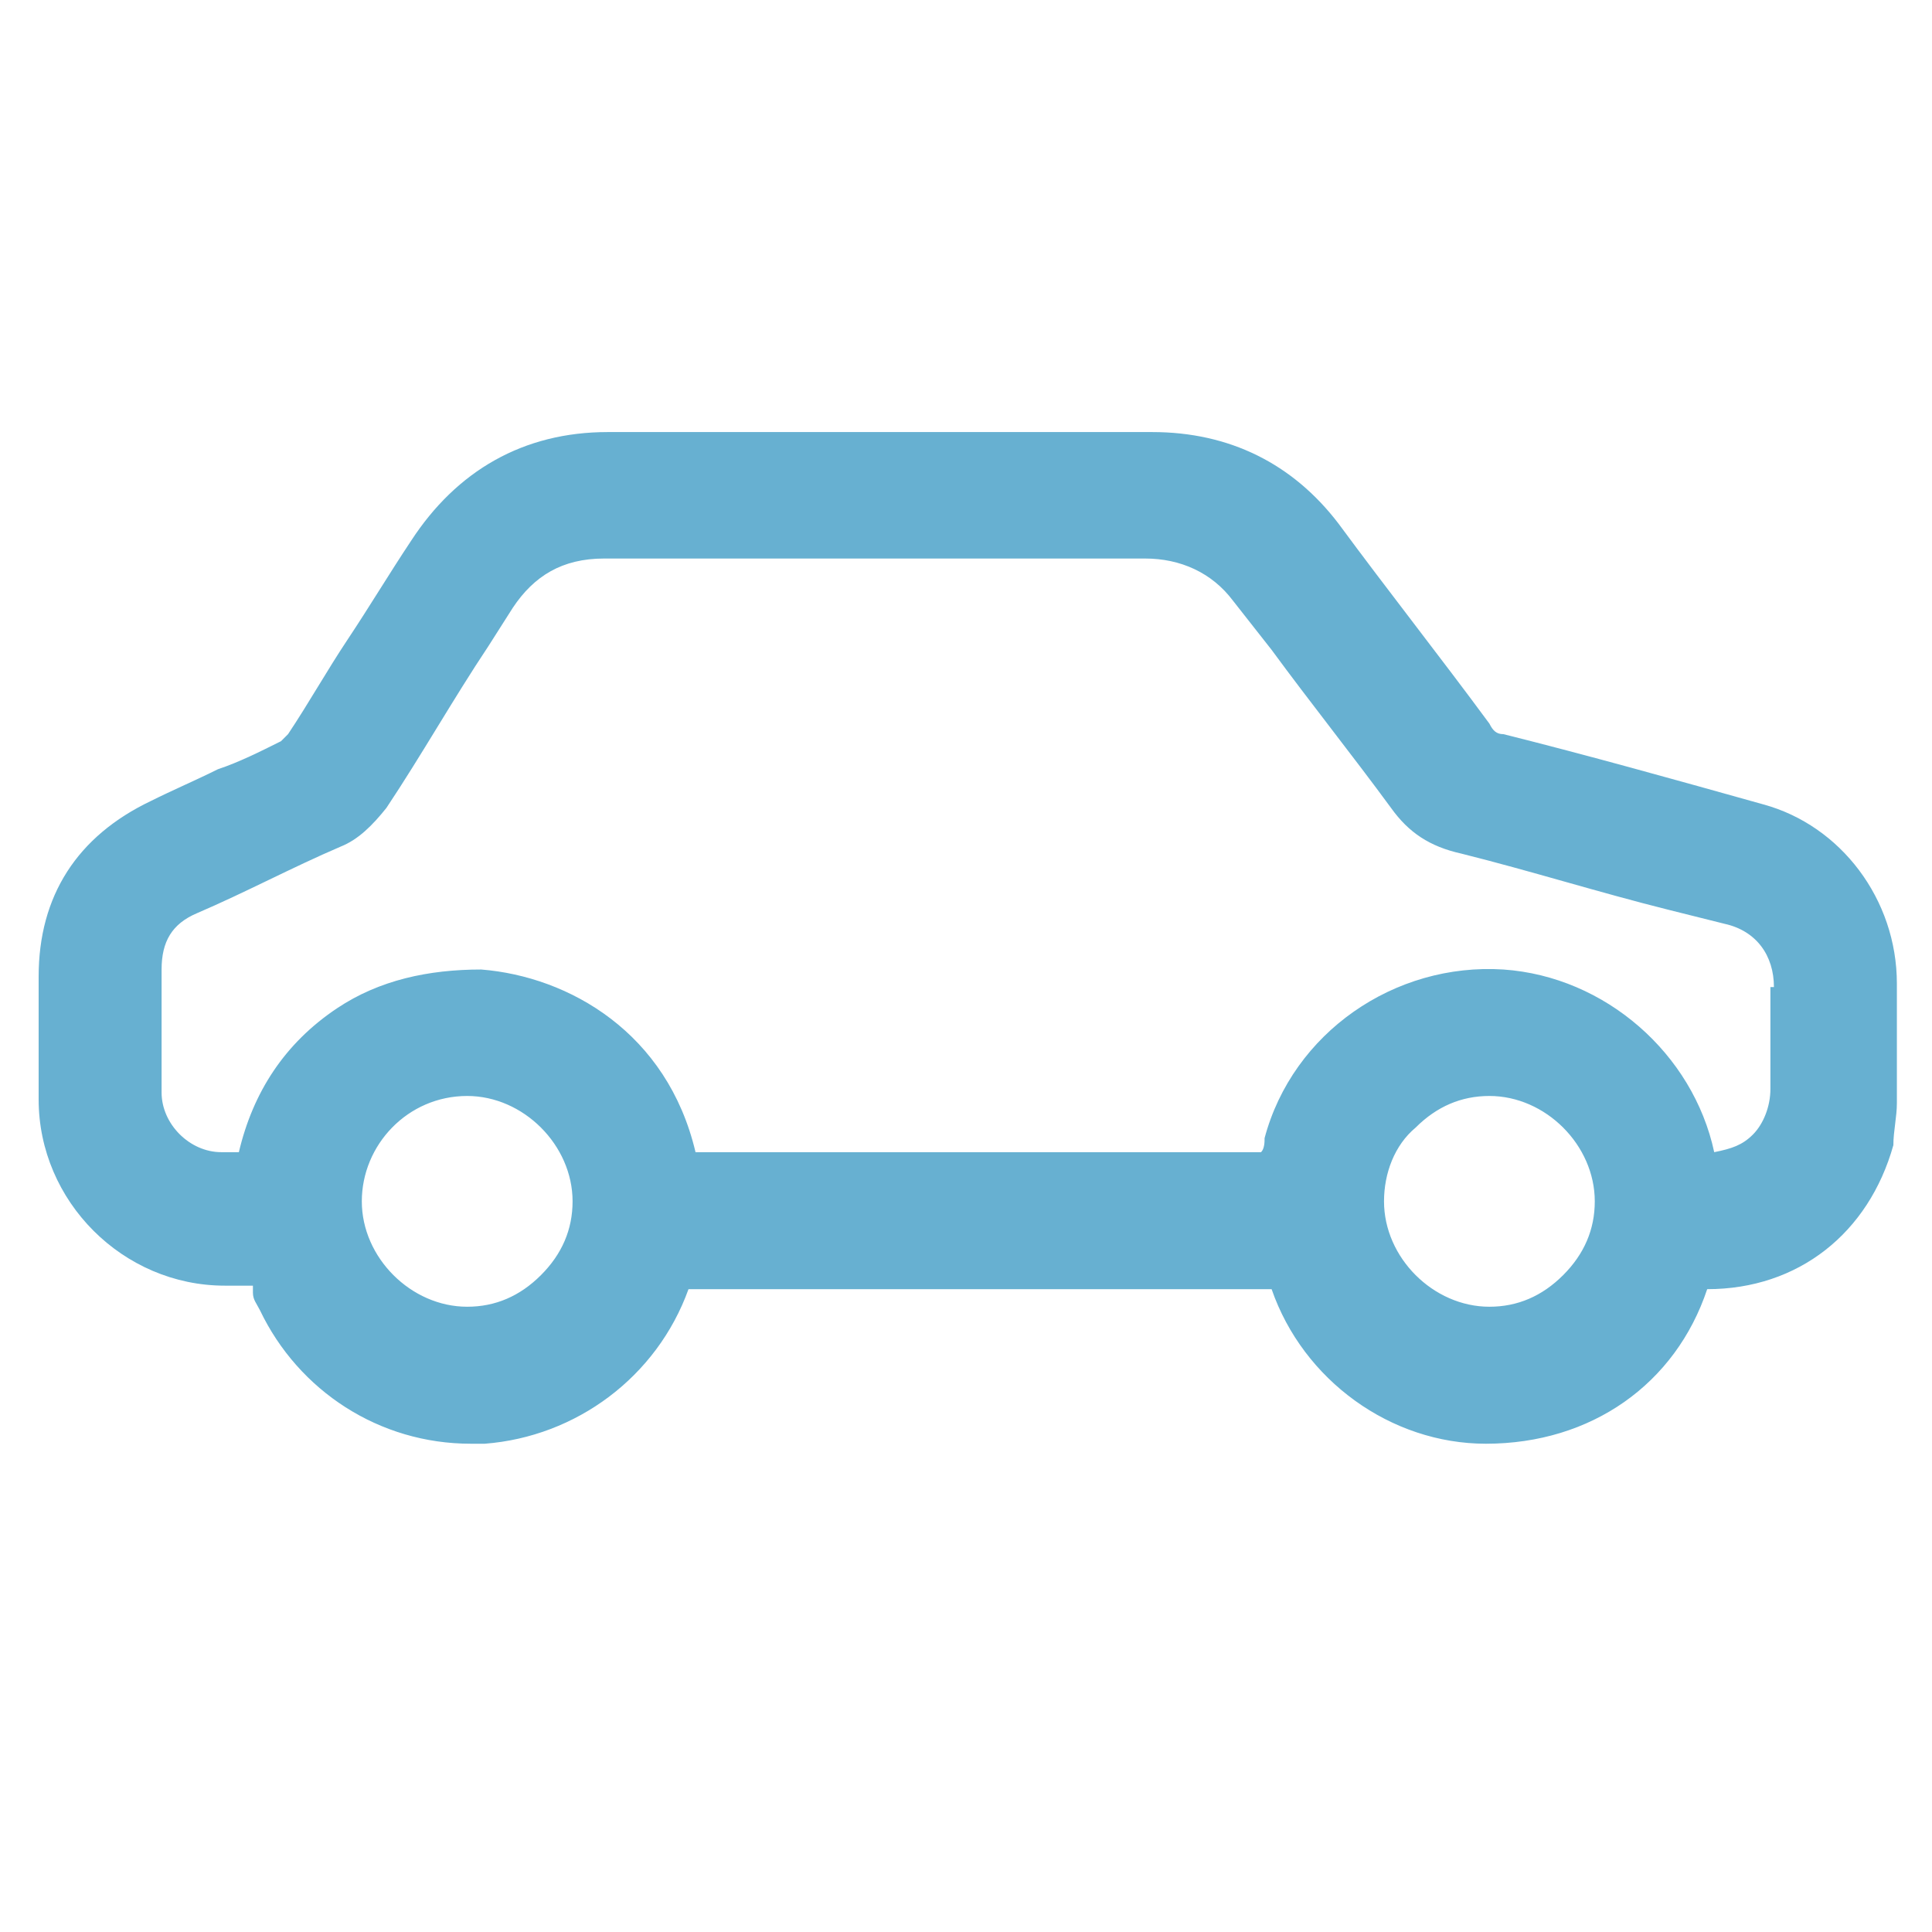 <?xml version="1.0" encoding="UTF-8"?>
<svg xmlns="http://www.w3.org/2000/svg" id="Layer_1" data-name="Layer 1" width="55" height="55" viewBox="0 0 55 55">
  <defs>
    <style>
      .cls-1 {
        fill: #67b0d1;
        stroke-width: 0px;
      }
    </style>
  </defs>
  <path class="cls-1" d="M54,28c0-2.4-1.6-4.5-3.8-5.1-2.5-.7-5-1.4-7.4-2-.2,0-.3-.1-.4-.3-1.4-1.9-2.9-3.8-4.3-5.7-1.3-1.7-3.1-2.6-5.3-2.6h-10.1c-1.8,0-3.6,0-5.4,0-2.4,0-4.3,1.1-5.6,3.1-.6.9-1.2,1.9-1.8,2.8-.6.9-1.1,1.8-1.7,2.7,0,0-.1.1-.2.2-.6.3-1.2.6-1.8.8-.6.3-1.3.6-1.9.9-2.1,1-3.2,2.7-3.2,5,0,1,0,2,0,3v.5c0,2.9,2.4,5.3,5.3,5.3.1,0,.3,0,.5,0,0,0,.2,0,.3,0,0,0,0,.2,0,.2,0,.2.1.3.2.5,1.1,2.3,3.4,3.8,6,3.8s.3,0,.4,0c2.6-.2,4.9-1.9,5.8-4.4,5.5,0,11.1,0,16.6,0,.9,2.6,3.4,4.4,6.1,4.4h0c3,0,5.4-1.7,6.3-4.4h0s0,0,0,0c2.6,0,4.6-1.6,5.3-4.1,0-.4.1-.8.1-1.2,0-.8,0-1.6,0-2.3v-.8ZM42.4,37.2h0c-1.6,0-3-1.4-3-3,0-.8.3-1.6.9-2.1.6-.6,1.3-.9,2.1-.9,1.6,0,3,1.4,3,3,0,.8-.3,1.5-.9,2.1-.6.6-1.3.9-2.1.9ZM50.4,28.1c0,1,0,1.9,0,2.9h0c0,.5-.2,1-.5,1.3-.3.3-.6.4-1.1.5-.6-2.8-3.1-5-6-5.2-3.1-.2-6,1.8-6.8,4.8,0,.1,0,.3-.1.4h-16.1c-.8-3.4-3.6-5-6.1-5.2-1.5,0-2.9.3-4.1,1.1-1.5,1-2.4,2.4-2.8,4.1-.2,0-.3,0-.5,0-.9,0-1.7-.8-1.7-1.7,0-1.2,0-2.3,0-3.5,0-.8.3-1.3,1-1.6,1.4-.6,2.7-1.3,4.1-1.9.5-.2.9-.6,1.3-1.1,1-1.5,1.9-3.1,2.9-4.6l.7-1.1c.6-.9,1.4-1.4,2.6-1.4,2.4,0,4.8,0,7.1,0s2.8,0,4.1,0h4.2c1,0,1.9.4,2.5,1.2l1.1,1.4c1.1,1.5,2.3,3,3.4,4.5.5.7,1.1,1.1,2,1.3,2,.5,3.9,1.1,5.9,1.6l1.6.4c.9.2,1.4.9,1.4,1.8ZM13.3,31.2h0c1.6,0,3,1.4,3,3,0,.8-.3,1.5-.9,2.1-.6.6-1.3.9-2.1.9-1.6,0-3-1.4-3-3,0-1.6,1.3-3,3-3Z"></path>
</svg>
